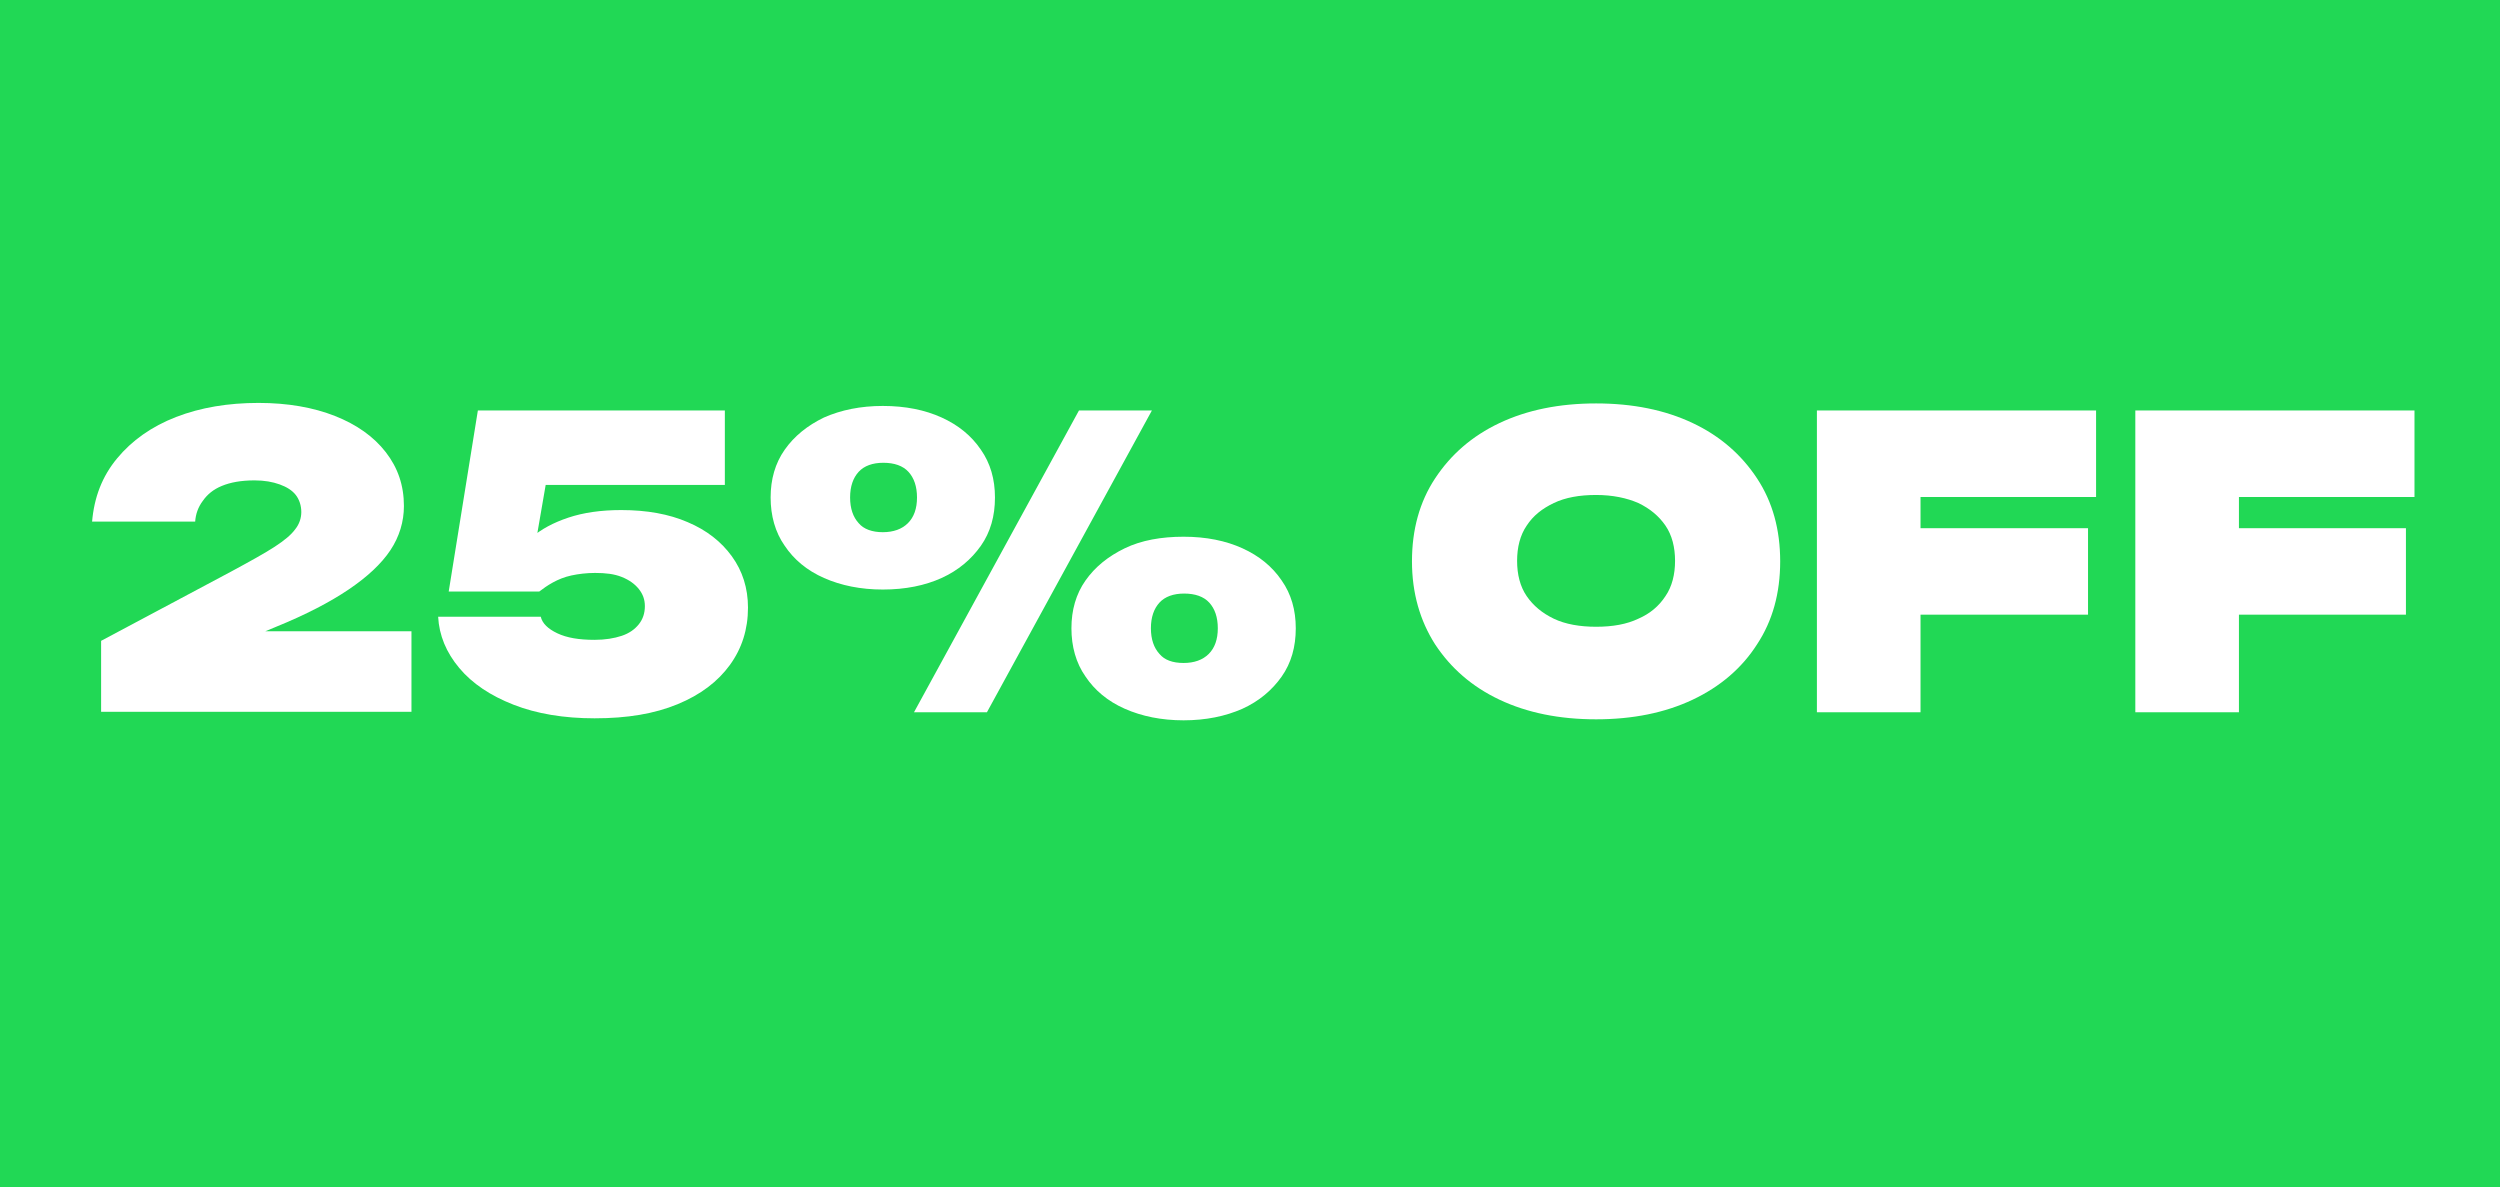 <?xml version="1.0" encoding="utf-8"?>
<!-- Generator: Adobe Illustrator 26.0.3, SVG Export Plug-In . SVG Version: 6.00 Build 0)  -->
<svg version="1.1" id="Capa_1" xmlns="http://www.w3.org/2000/svg" xmlns:xlink="http://www.w3.org/1999/xlink" x="0px" y="0px"
	 viewBox="0 0 497 236" style="enable-background:new 0 0 497 236;" xml:space="preserve">
<rect x="0" y="0" width="497" height="236" fill="#808080" stroke="none"/>
<style type="text/css">
	.st0{fill:#21D855;stroke:#1D1D1B;stroke-miterlimit:10;}
	.st1{fill:#FFFFFF;}
</style>
<rect x="-15.9" y="-10.5" class="st0" width="536.2" height="291.6"/>
<g>
	<g>
		<path class="st1" d="M18.3,103.8c0.4-4.9,2-9.1,5-12.7c2.9-3.5,6.8-6.3,11.7-8.2c4.9-1.9,10.4-2.8,16.4-2.8
			c5.8,0,10.9,0.9,15.2,2.6c4.3,1.7,7.7,4.1,10.1,7.2c2.4,3.1,3.6,6.6,3.6,10.7c0,3.1-0.9,6.1-2.7,8.8c-1.8,2.7-4.6,5.3-8.3,7.8
			c-3.7,2.5-8.5,5-14.4,7.4l-14.2,5.9l-0.2-5h41.3v16H20.1v-14.1L46,113.6c3.7-2,6.6-3.6,8.6-4.9c2-1.3,3.3-2.4,4.1-3.5
			c0.8-1,1.2-2.2,1.2-3.4c0-1.3-0.4-2.5-1.1-3.4c-0.7-0.9-1.8-1.6-3.2-2.1c-1.4-0.5-3-0.8-5-0.8c-2.7,0-4.8,0.4-6.5,1.1
			c-1.7,0.7-2.9,1.7-3.8,3c-0.9,1.2-1.4,2.6-1.5,4.1H18.3z"/>
		<path class="st1" d="M95,81.6h49.1v14.8h-43.2l8.1-3l-3.3,19.1H101c1.1-2.1,2.7-3.9,4.6-5.6c2-1.7,4.4-3,7.4-4
			c3-1,6.5-1.5,10.5-1.5c5.1,0,9.5,0.8,13.2,2.4c3.8,1.6,6.7,3.9,8.8,6.8c2.1,2.9,3.2,6.3,3.2,10.2c0,4.3-1.2,8.1-3.6,11.4
			c-2.4,3.3-5.8,5.9-10.4,7.8s-10,2.8-16.5,2.8c-6.1,0-11.5-0.9-16.1-2.7c-4.6-1.8-8.2-4.2-10.8-7.3c-2.6-3.1-4-6.5-4.2-10.2h20.4
			c0.3,1.3,1.4,2.4,3.3,3.3c1.9,0.9,4.3,1.3,7.4,1.3c2.1,0,3.9-0.3,5.4-0.8s2.6-1.3,3.4-2.3c0.8-1,1.2-2.2,1.2-3.6
			c0-1.3-0.4-2.4-1.2-3.4c-0.8-1-1.9-1.8-3.4-2.4s-3.2-0.8-5.3-0.8c-1.7,0-3.3,0.2-4.7,0.5c-1.4,0.3-2.6,0.8-3.7,1.4
			s-1.9,1.2-2.7,1.8h-18L95,81.6z"/>
		<path class="st1" d="M175.5,117.2c-4.4,0-8.3-0.8-11.7-2.3c-3.4-1.5-6-3.7-7.8-6.4c-1.9-2.7-2.8-6-2.8-9.6c0-3.6,0.9-6.8,2.8-9.5
			c1.9-2.7,4.5-4.8,7.8-6.4c3.4-1.5,7.3-2.3,11.7-2.3c4.5,0,8.4,0.8,11.7,2.3s5.9,3.6,7.8,6.4c1.9,2.7,2.8,5.9,2.8,9.5
			c0,3.7-0.9,6.9-2.8,9.6c-1.9,2.7-4.5,4.9-7.8,6.4S180,117.2,175.5,117.2z M175.5,105.8c2.1,0,3.8-0.6,5-1.8
			c1.2-1.2,1.8-2.9,1.8-5.1c0-2.2-0.6-3.9-1.7-5.1c-1.1-1.2-2.8-1.8-5-1.8c-2.1,0-3.8,0.6-4.9,1.8c-1.1,1.2-1.7,2.9-1.7,5.1
			c0,2.2,0.6,3.9,1.7,5.1C171.7,105.2,173.4,105.8,175.5,105.8z M214.5,81.6H229l-32.8,60h-14.5L214.5,81.6z M235.3,143.2
			c-4.4,0-8.3-0.8-11.7-2.3c-3.4-1.5-6-3.7-7.8-6.4c-1.9-2.7-2.8-6-2.8-9.6c0-3.6,0.9-6.8,2.8-9.5c1.9-2.7,4.5-4.8,7.8-6.4
			s7.3-2.3,11.7-2.3c4.5,0,8.4,0.8,11.7,2.3c3.3,1.5,5.9,3.6,7.8,6.4c1.9,2.7,2.8,5.9,2.8,9.5c0,3.7-0.9,6.9-2.8,9.6
			c-1.9,2.7-4.5,4.9-7.8,6.4C243.6,142.4,239.7,143.2,235.3,143.2z M235.3,131.8c2.1,0,3.8-0.6,5-1.8c1.2-1.2,1.8-2.9,1.8-5.1
			c0-2.2-0.6-3.9-1.7-5.1c-1.1-1.2-2.8-1.8-5-1.8c-2.1,0-3.8,0.6-4.9,1.8c-1.1,1.2-1.7,2.9-1.7,5.1c0,2.2,0.6,3.9,1.7,5.1
			C231.5,131.2,233.1,131.8,235.3,131.8z"/>
		<path class="st1" d="M317.3,143c-7.3,0-13.7-1.3-19.2-3.9c-5.5-2.6-9.7-6.3-12.8-11c-3-4.7-4.6-10.2-4.6-16.5
			c0-6.3,1.5-11.8,4.6-16.5s7.3-8.4,12.8-11c5.5-2.6,11.9-3.9,19.2-3.9c7.3,0,13.7,1.3,19.2,3.9c5.5,2.6,9.7,6.3,12.8,11
			s4.6,10.2,4.6,16.5c0,6.3-1.5,11.8-4.6,16.5c-3,4.7-7.3,8.4-12.8,11C331,141.7,324.6,143,317.3,143z M317.3,124.6
			c3.3,0,6.1-0.5,8.4-1.6c2.3-1,4.1-2.5,5.4-4.5c1.3-1.9,1.9-4.3,1.9-7s-0.6-5.1-1.9-7c-1.3-1.9-3.1-3.4-5.4-4.5
			c-2.3-1-5.1-1.6-8.4-1.6c-3.3,0-6.1,0.5-8.4,1.6s-4.1,2.5-5.4,4.5c-1.3,1.9-1.9,4.3-1.9,7s0.6,5.1,1.9,7c1.3,1.9,3.1,3.4,5.4,4.5
			S314.1,124.6,317.3,124.6z"/>
		<path class="st1" d="M416.7,81.6v17.2h-44.3l9.4-9.2v52h-20.6v-60H416.7z M371.3,105h43.8v17.2h-43.8V105z"/>
		<path class="st1" d="M480,81.6v17.2h-44.3l9.4-9.2v52h-20.6v-60H480z M434.5,105h43.8v17.2h-43.8V105z"/>
	</g>
</g>
</svg>
